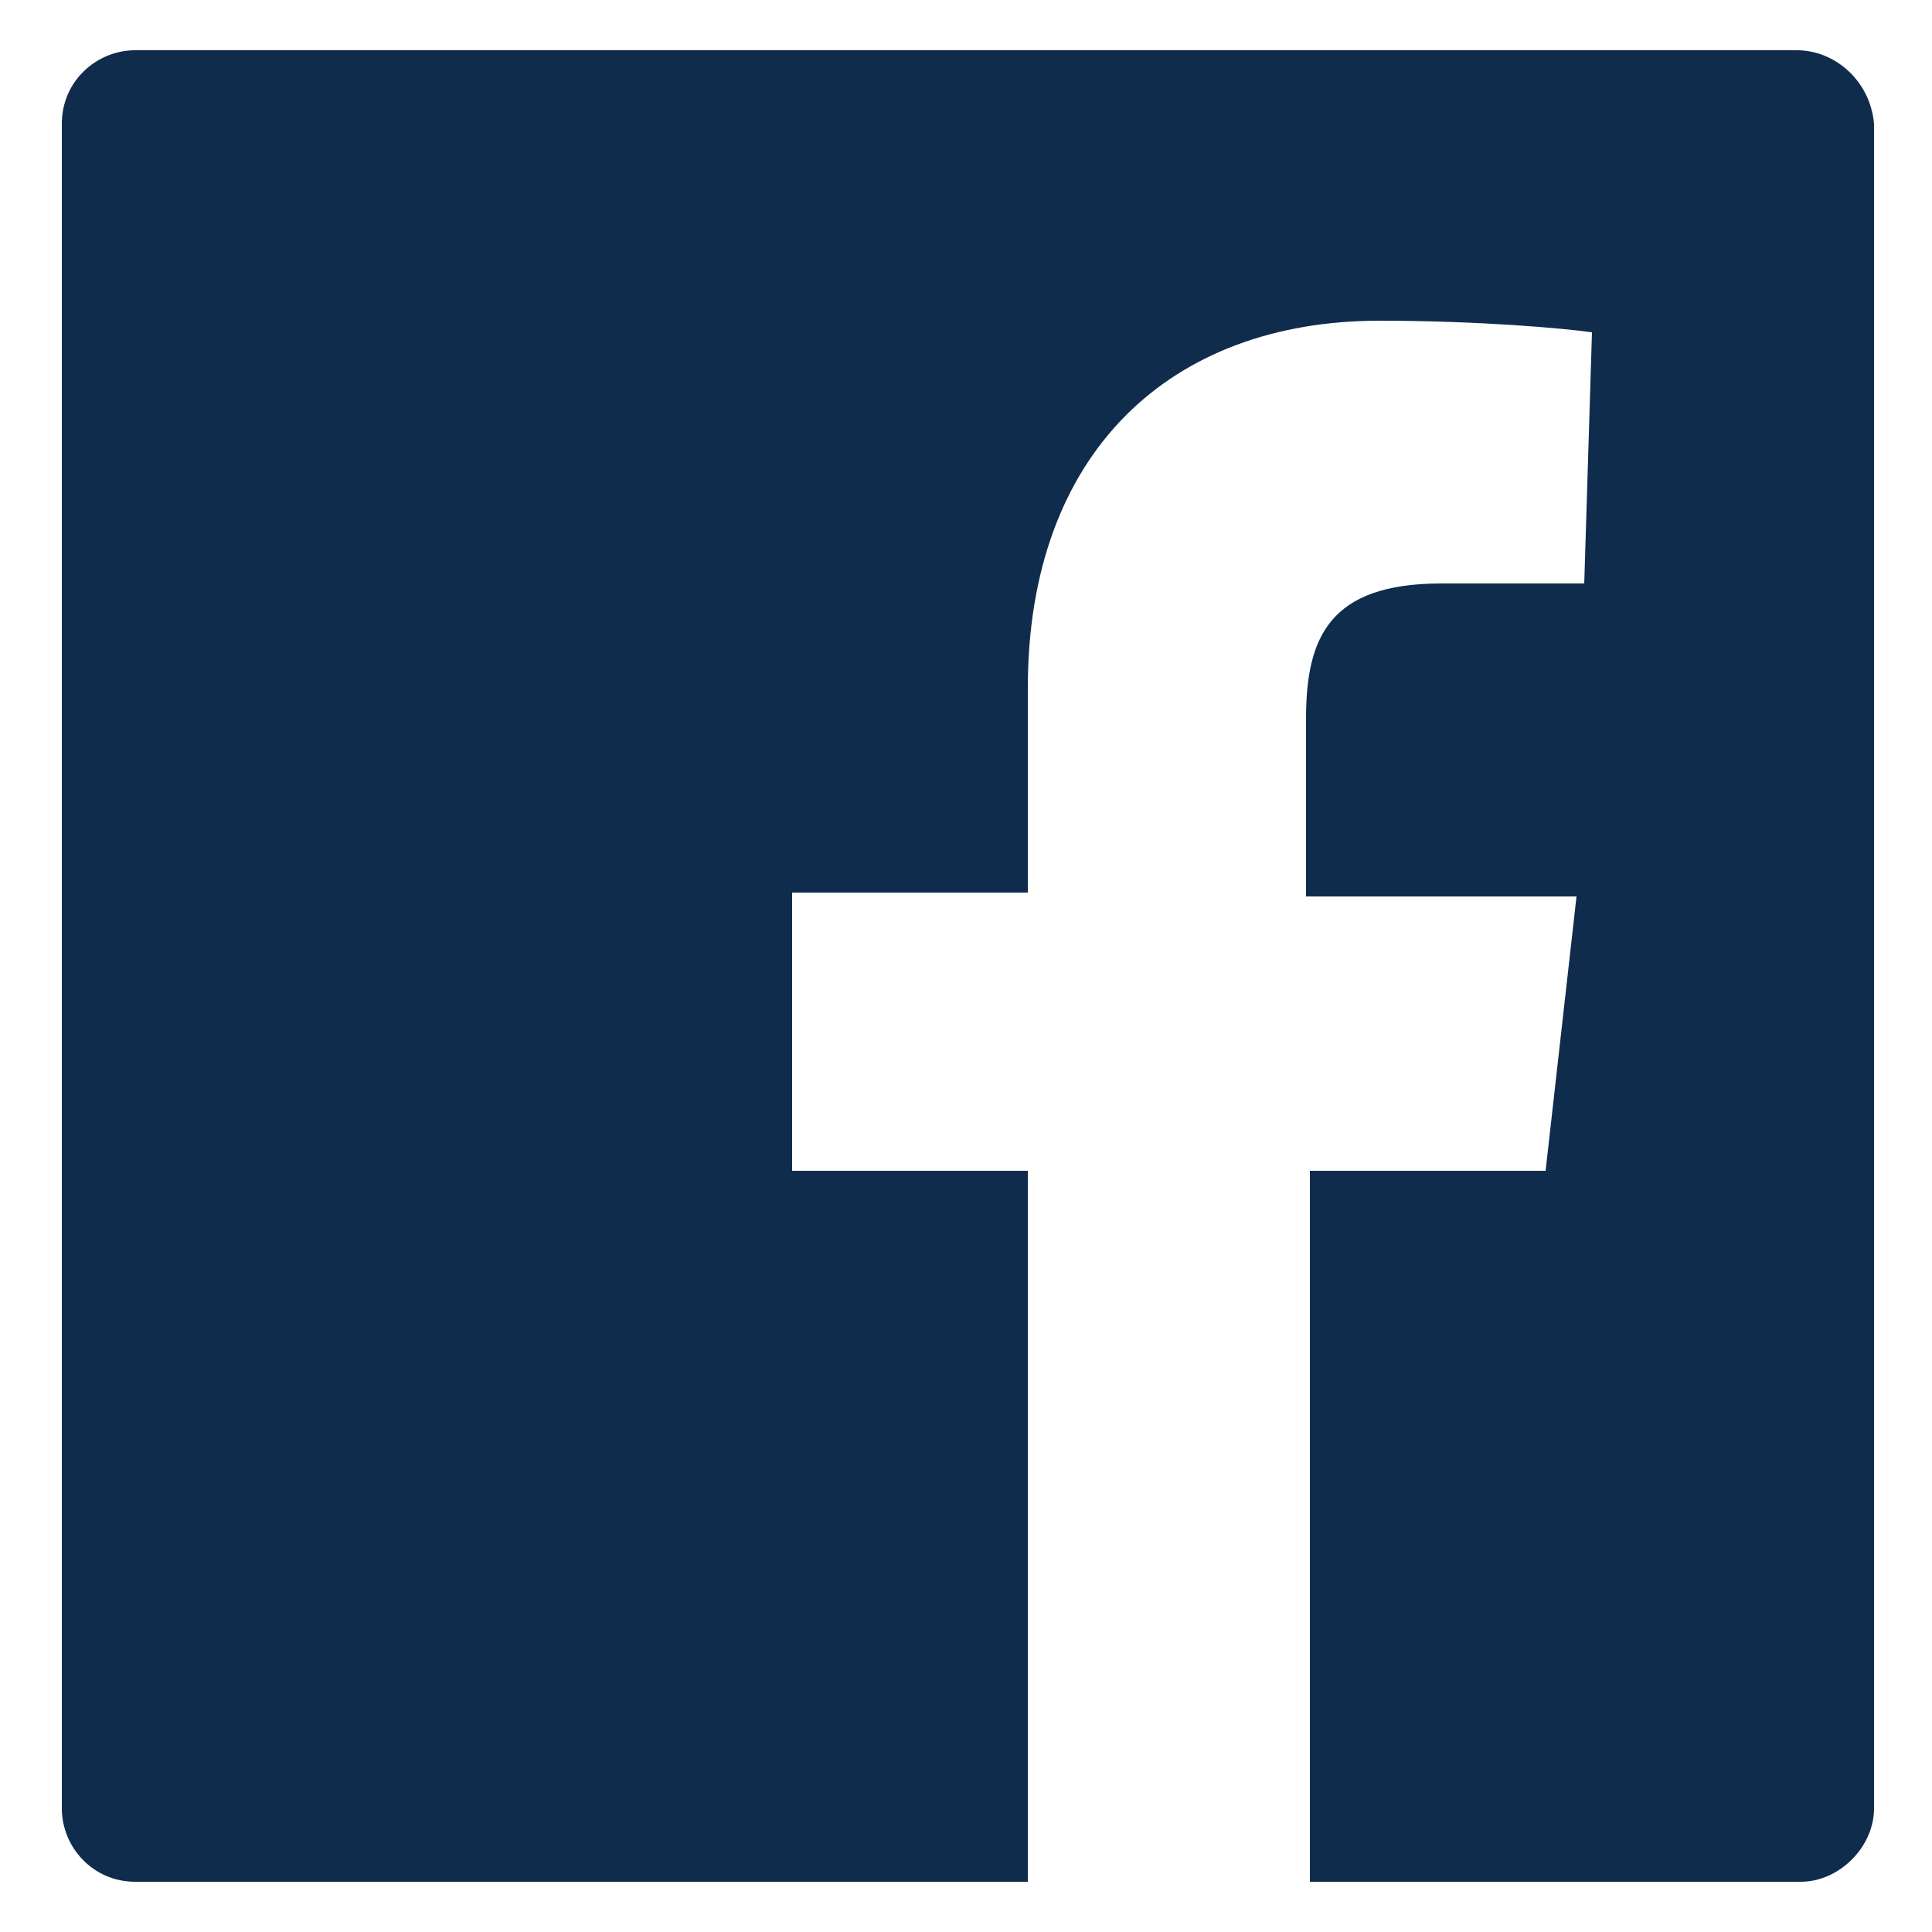 <?xml version="1.0" encoding="utf-8"?>
<!-- Generator: Adobe Illustrator 25.2.3, SVG Export Plug-In . SVG Version: 6.00 Build 0)  -->
<svg version="1.0" id="Layer_1" xmlns="http://www.w3.org/2000/svg" xmlns:xlink="http://www.w3.org/1999/xlink" x="0px" y="0px"
	 viewBox="0 0 50 50" style="enable-background:new 0 0 50 50;" xml:space="preserve">
<style type="text/css">
	.st0{fill:#0F2C4D;}
</style>
<g>
	<path class="st0" d="M46.5,1.3h-43c-1,0-1.9,0.8-1.9,1.9v43.6c0,1,0.8,1.9,1.9,1.9h43.1c1,0,1.9-0.9,1.9-1.9V3.2
		C48.4,2.1,47.5,1.3,46.5,1.3z M41,15.1h-3.7c-2.9,0-3.5,1.4-3.5,3.5v4.6h7L40,30.3h-6.1v18.4h-7.3V30.3h-6.1v-7.2h6.1v-5.3
		c0-6.1,3.7-9.5,9.1-9.5c2.6,0,4.8,0.2,5.5,0.3L41,15.1L41,15.1z"/>
</g>
</svg>
